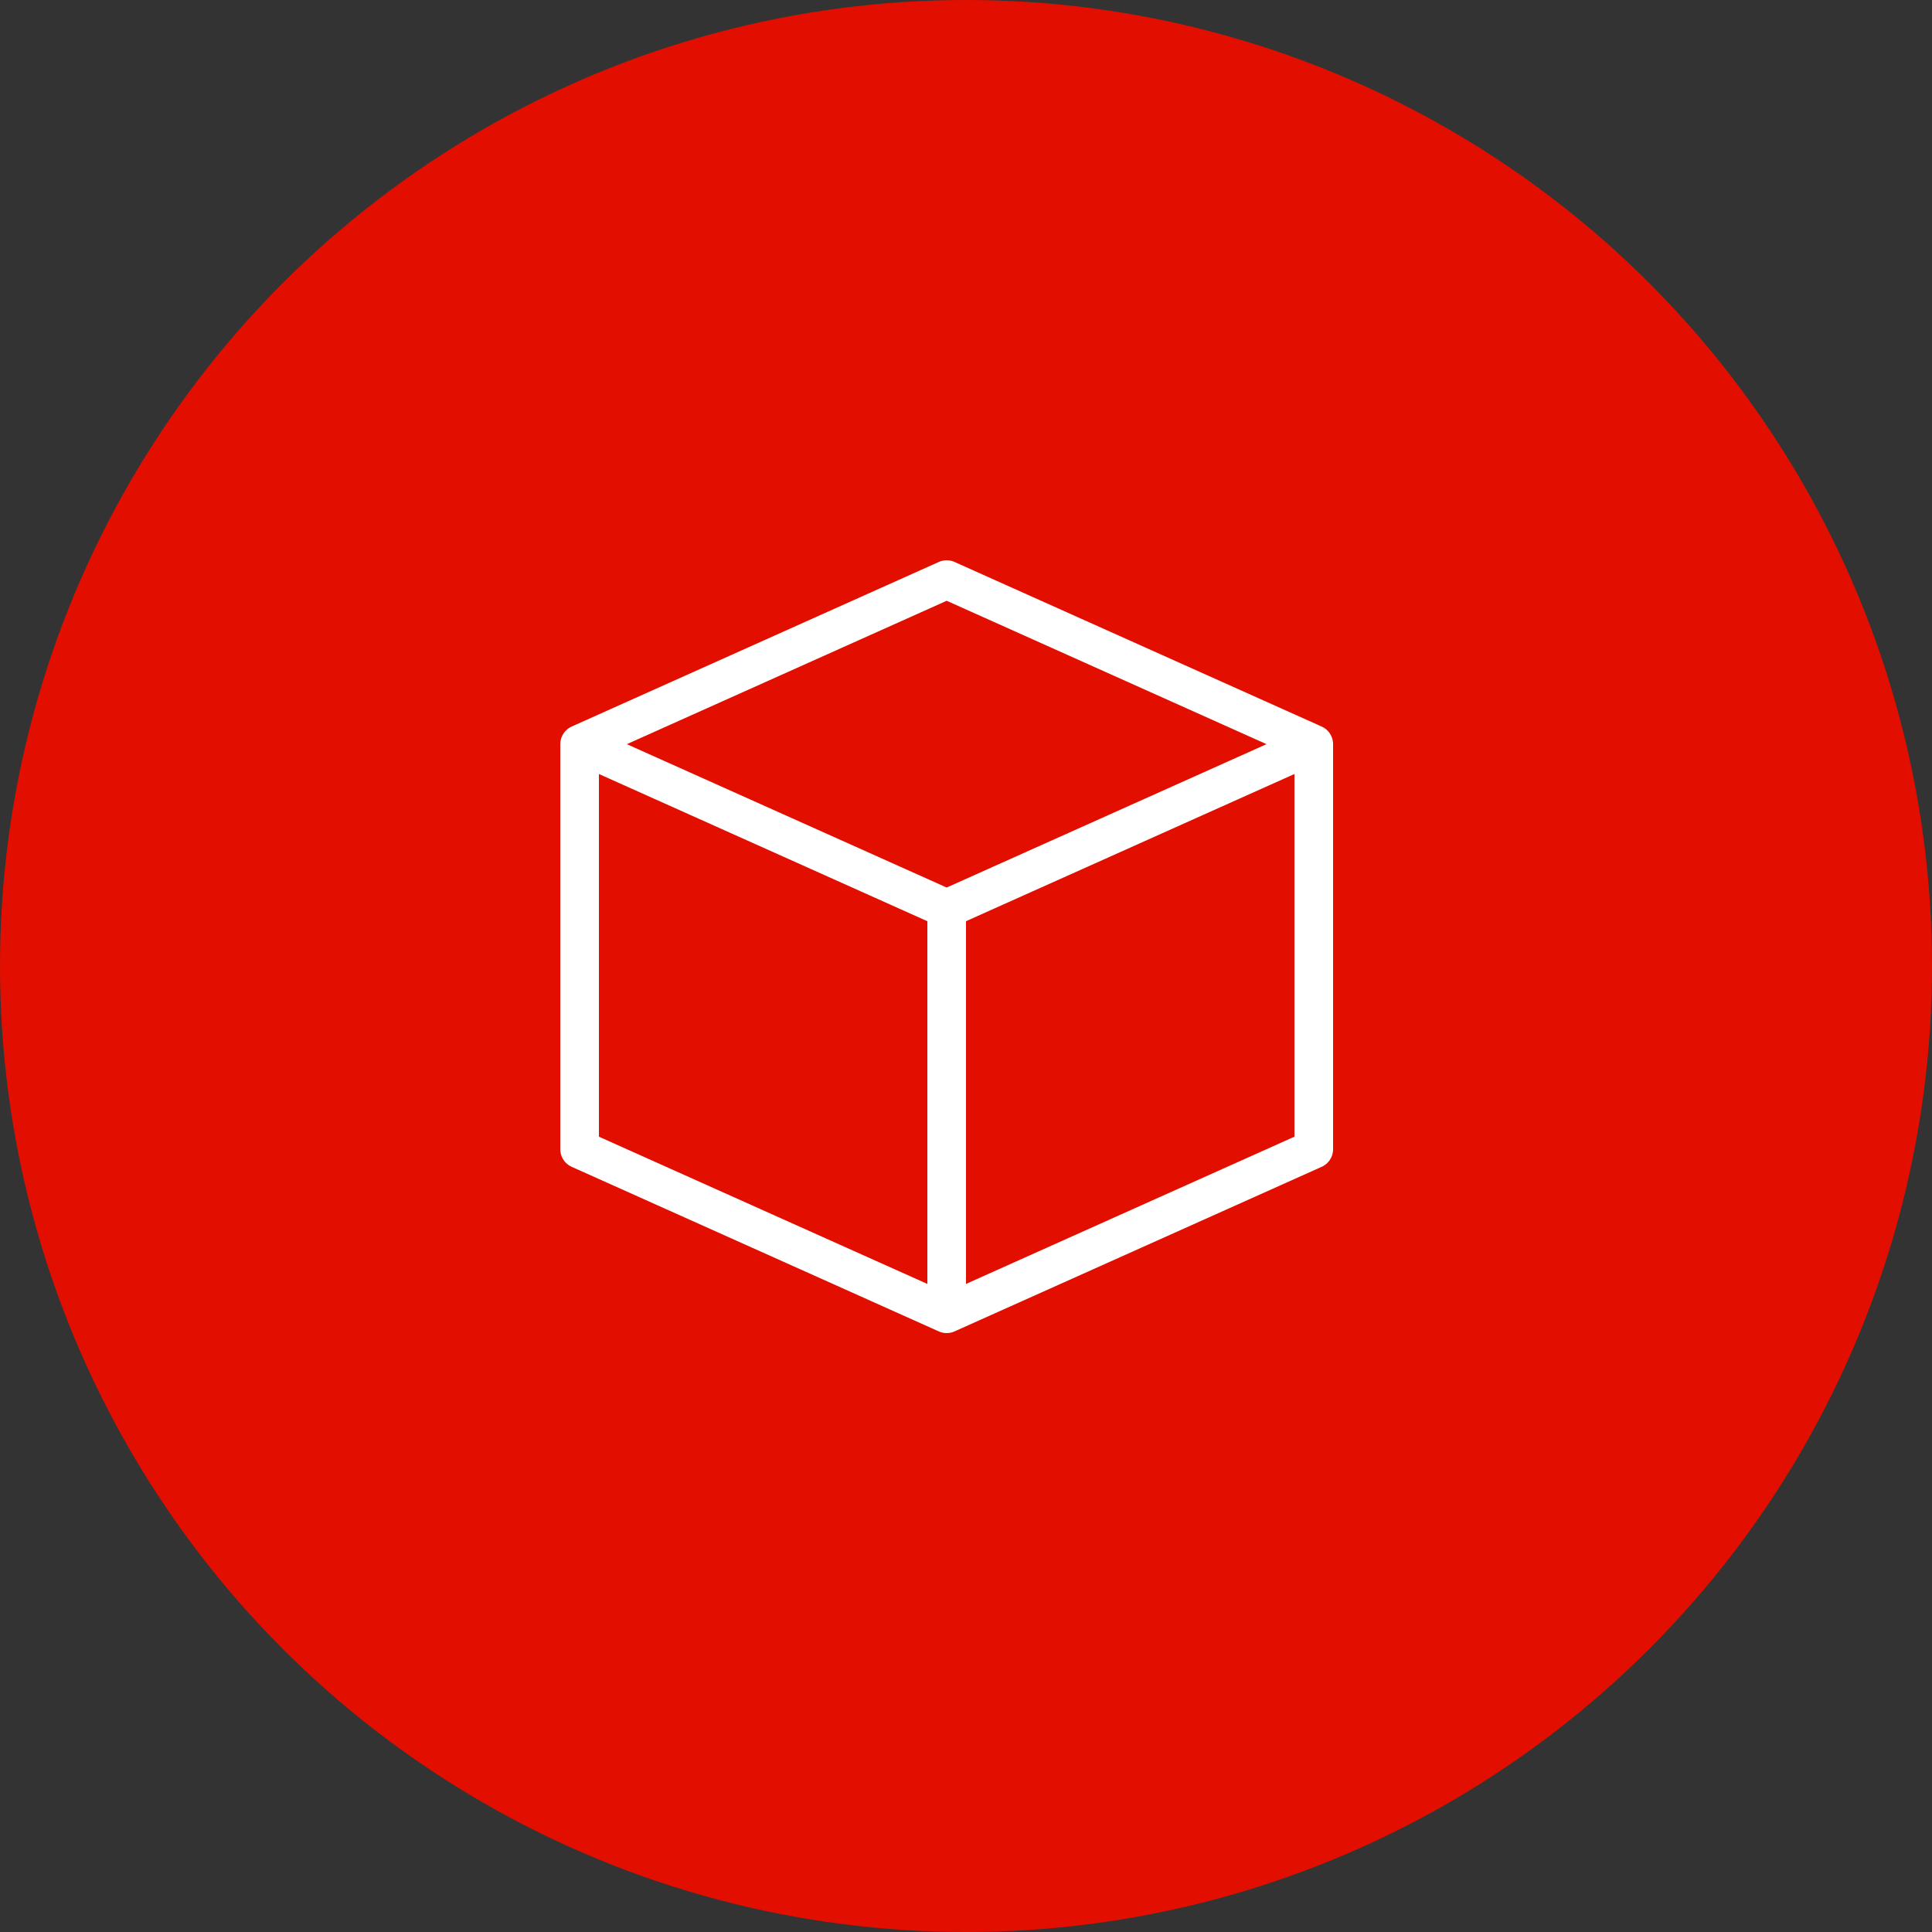 <?xml version="1.0" encoding="UTF-8"?> <svg xmlns="http://www.w3.org/2000/svg" width="50" height="50" viewBox="0 0 50 50" fill="none"><rect x="0" y="0" width="50" height="50" fill="#333333" stroke="none"/> <circle cx="25" cy="25" r="25" fill="#E20F00"></circle> <path d="M15 19.259L24.5 15L34 19.259M15 19.259L24.5 23.517L34 19.259M15 19.259V29.741L24.5 34L34 29.741V19.259M24.5 23.845V33.672" stroke="white" stroke-linecap="round" stroke-linejoin="round"></path> </svg> 